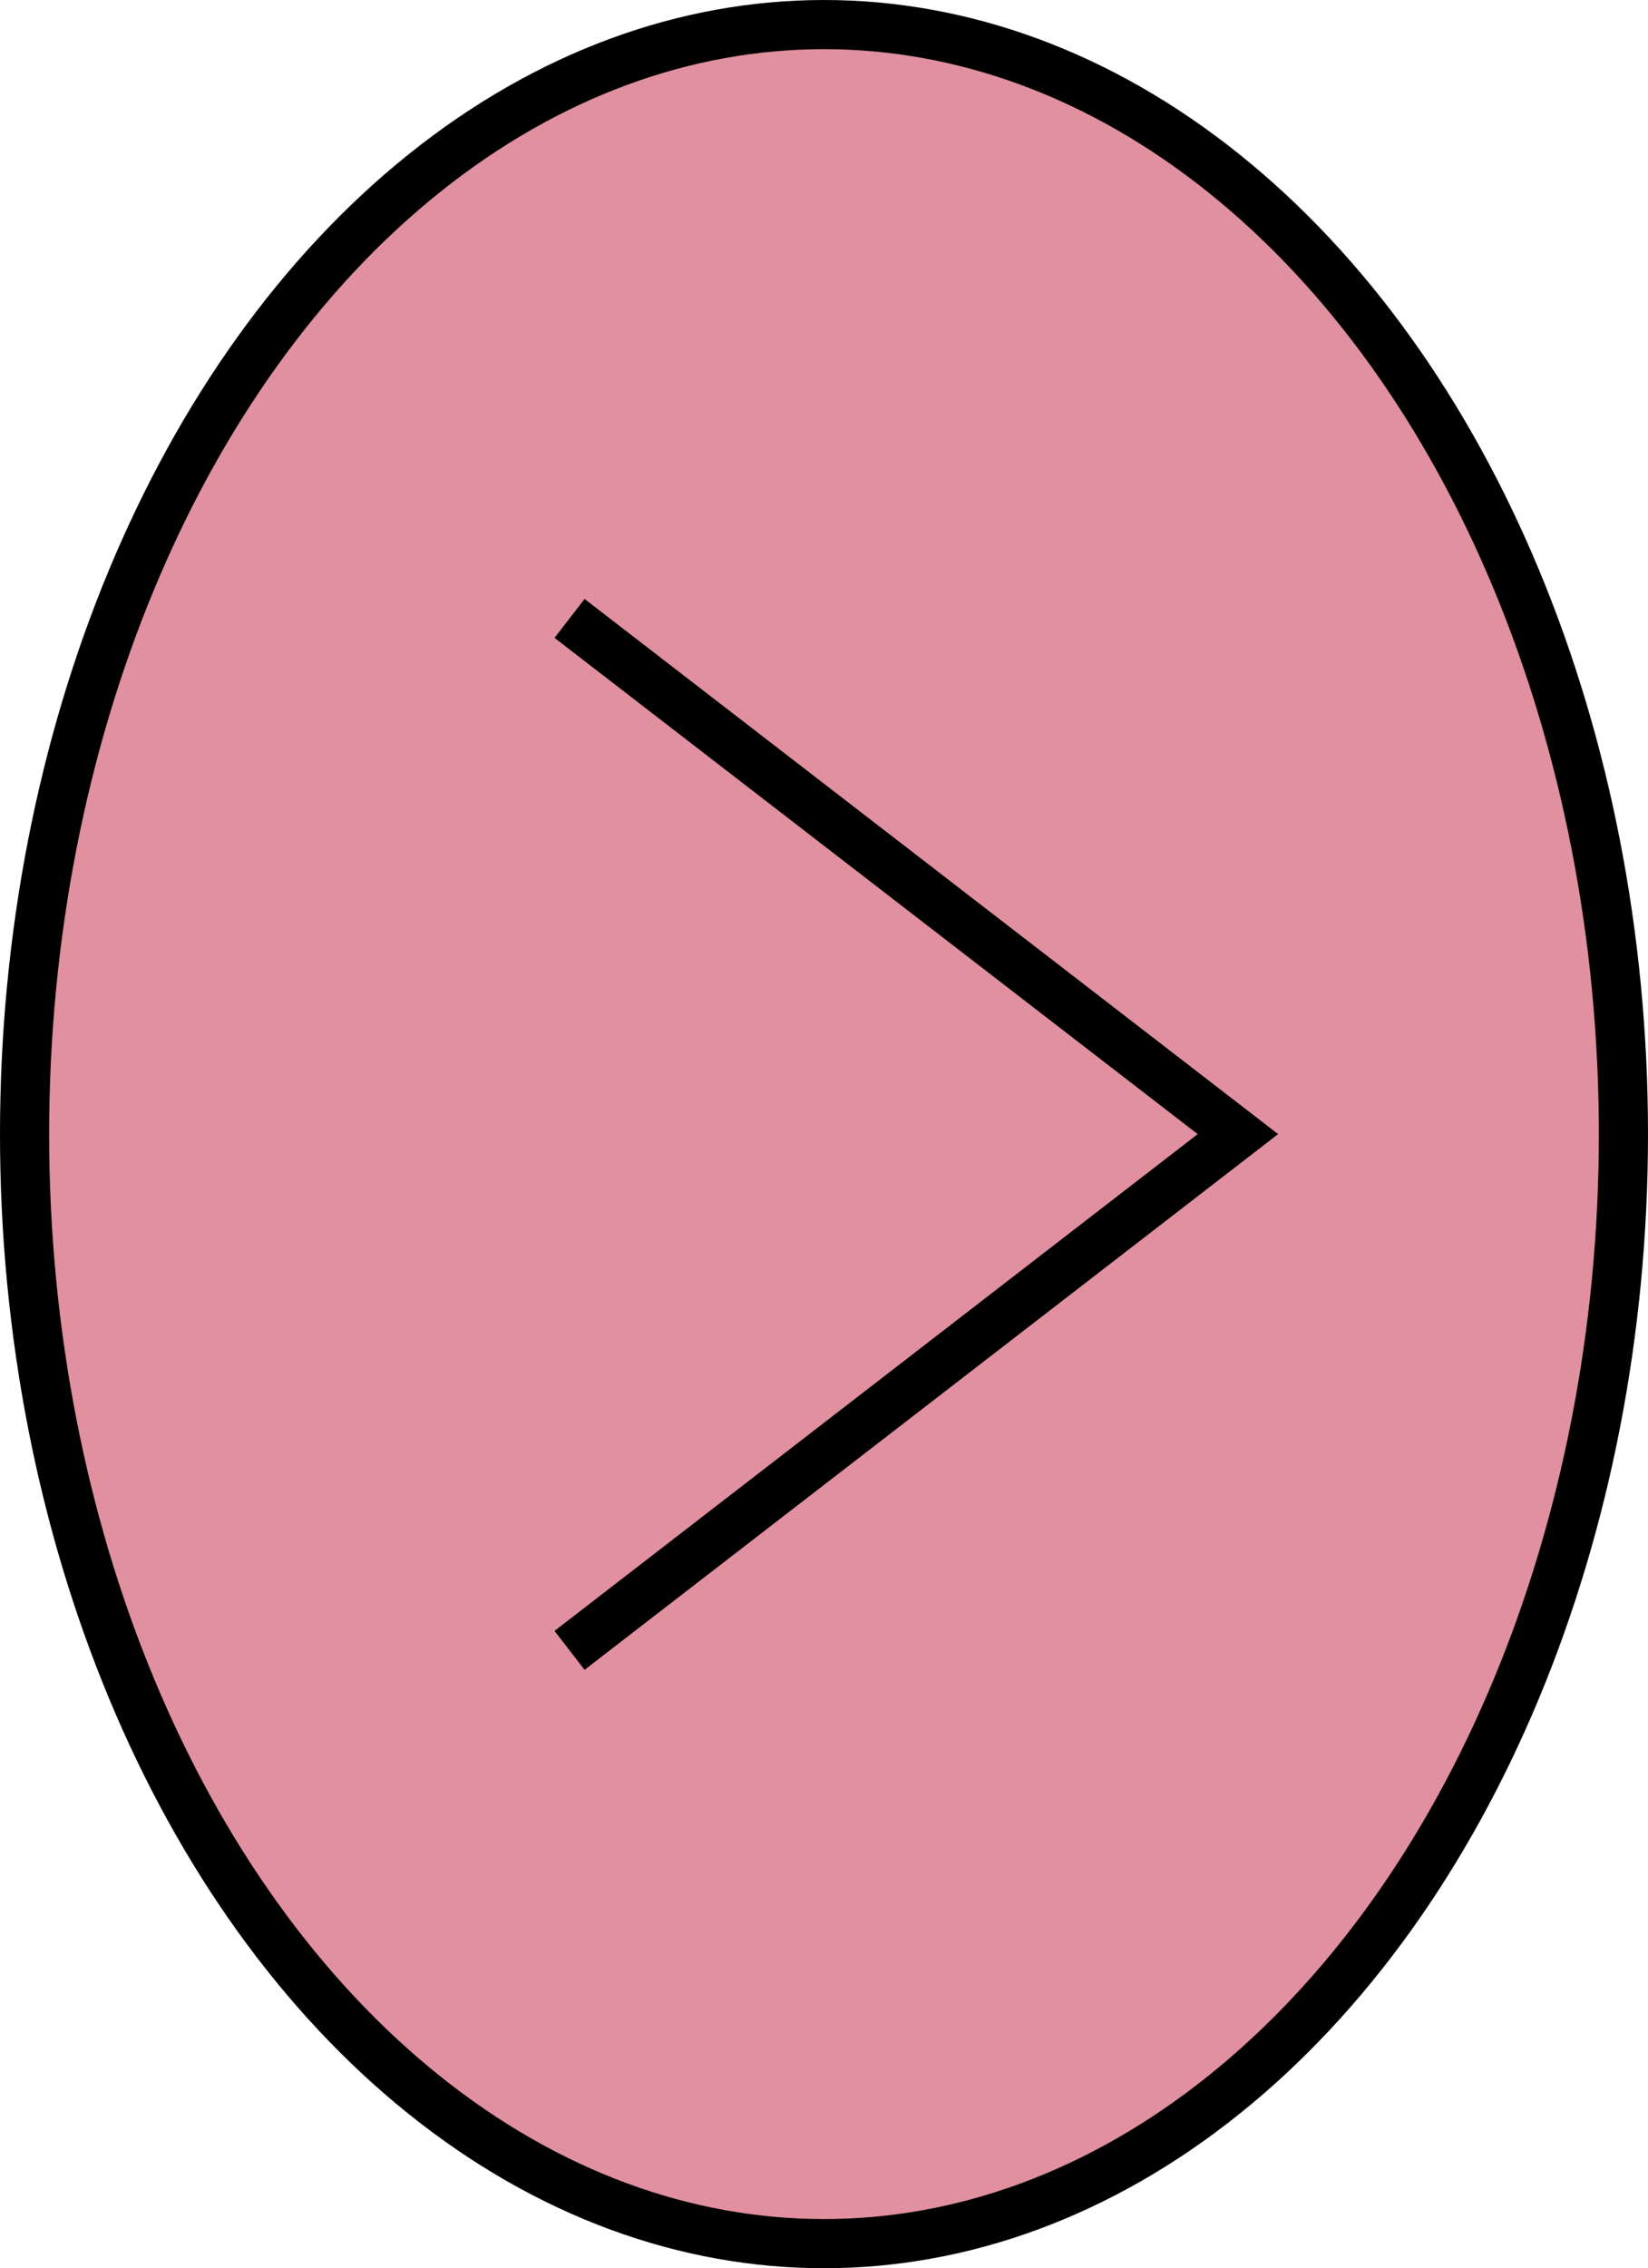 <?xml version="1.0" encoding="UTF-8"?>
<svg id="_レイヤー_2" data-name="レイヤー 2" xmlns="http://www.w3.org/2000/svg" viewBox="0 0 30.18 41.52">
  <defs>
    <style>
      .cls-1 {
        fill: none;
      }

      .cls-1, .cls-2 {
        stroke: #000;
        stroke-miterlimit: 10;
        stroke-width: .9px;
      }

      .cls-2 {
        fill: #e0909e;
      }
    </style>
  </defs>
  <g id="_レイヤー_3" data-name="レイヤー 3">
    <g>
      <ellipse class="cls-2" cx="15.09" cy="20.76" rx="14.64" ry="20.31"/>
      <polyline class="cls-1" points="10.43 30.21 22.67 20.76 10.43 11.32"/>
    </g>
  </g>
</svg>
